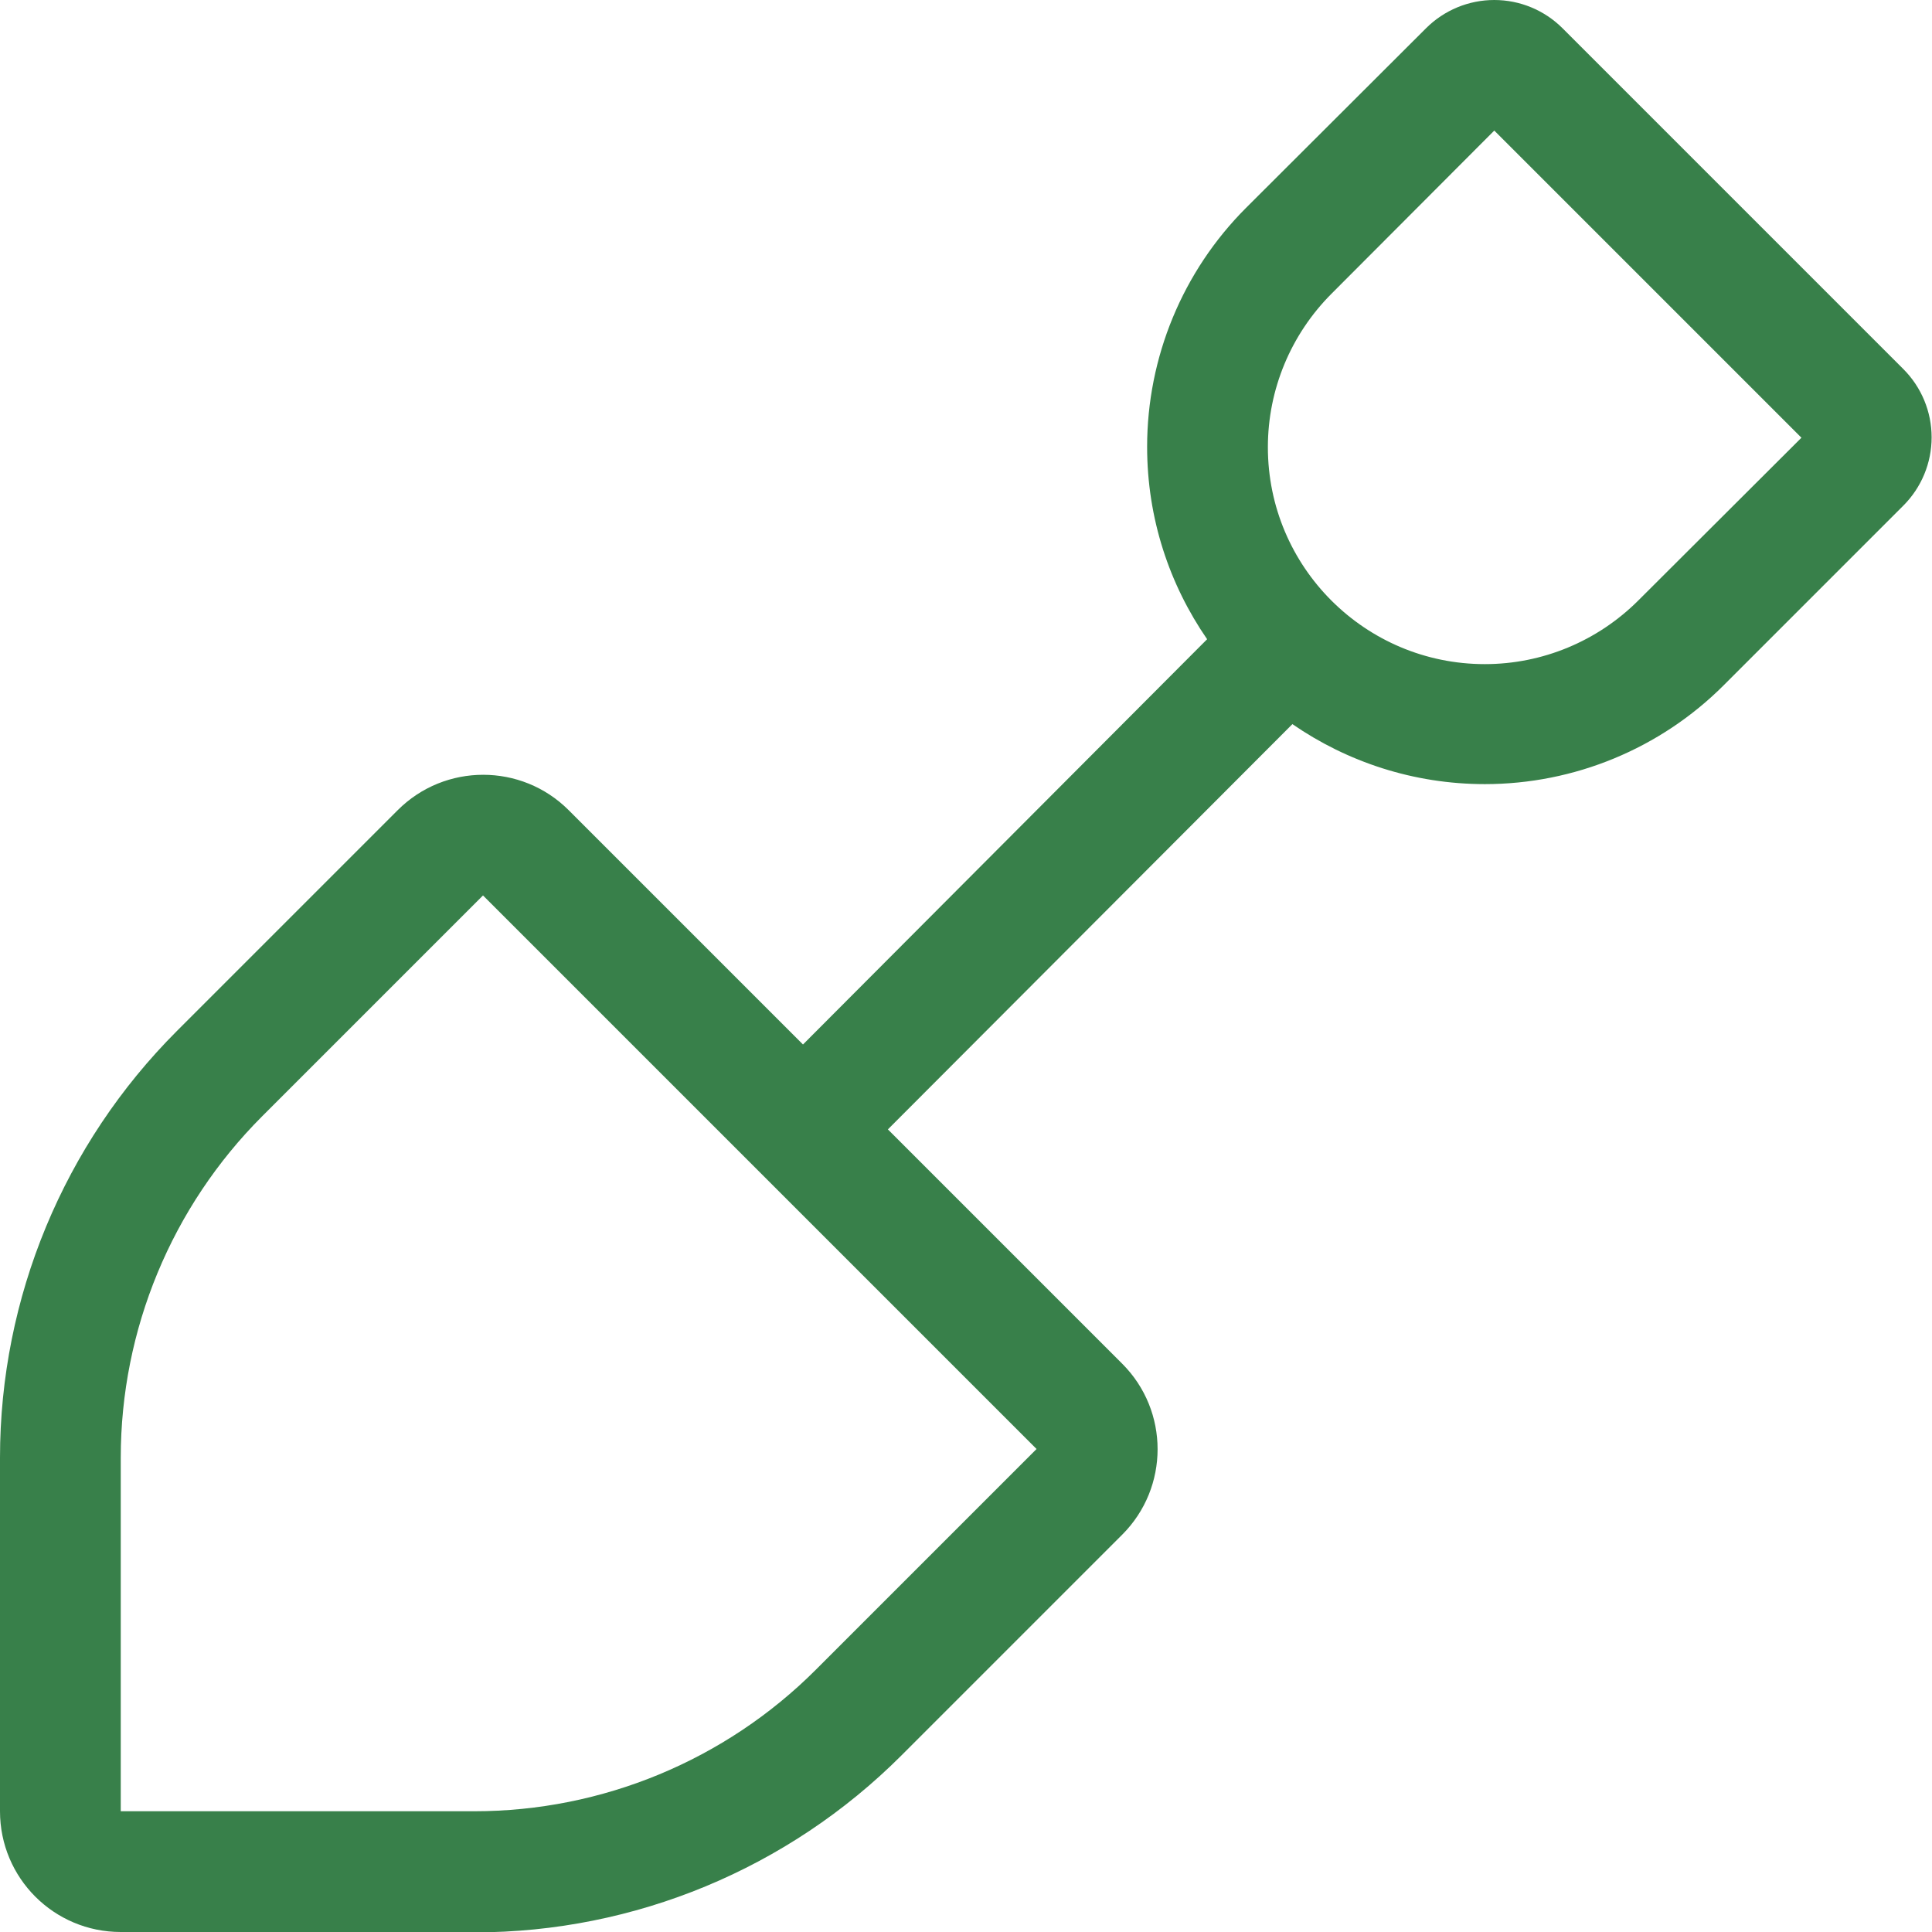 <?xml version="1.0" encoding="UTF-8"?>
<svg xmlns="http://www.w3.org/2000/svg" id="Ebene_1" version="1.1" viewBox="0 0 512 512">
  <defs>
    <style>
      .st0 {
        fill: #38804a;
      }
    </style>
  </defs>
  <path class="st0" d="M396,34.6l-43.1,43.2c-10.8,10.8-16.9,25.4-16.9,40.7,0,31.8,25.8,57.5,57.5,57.5,15.3,0,29.9-6.1,40.7-16.9l43.2-43.1-81.4-81.4ZM377.9,7.5C382.7,2.7,389.2,0,396,0s13.3,2.7,18.1,7.5l90.3,90.3c4.8,4.8,7.5,11.3,7.5,18.1s-2.7,13.3-7.5,18.1l-47.6,47.6c-16.8,16.8-39.6,26.2-63.3,26.2-18.9,0-36.5-5.9-51-15.9l-107.2,107.4,62.1,62.1c12.5,12.5,12.5,32.8,0,45.3l-58.5,58.5c-30,30-70.7,46.9-113.1,46.9l-93.8-.1c-17.7,0-32-14.3-32-32v-93.7c0-42.4,16.9-83.1,46.9-113.1l58.5-58.5c12.5-12.5,32.8-12.5,45.3,0l62.1,62.1,107.1-107.4c-10-14.5-15.9-32-15.9-51,0-23.7,9.4-46.5,26.2-63.3l47.7-47.6ZM32,480h93.7c33.9,0,66.5-13.5,90.5-37.5l58.5-58.5-146.7-146.7-58.5,58.5c-24,24-37.5,56.6-37.5,90.5v93.7Z"></path>
</svg>
